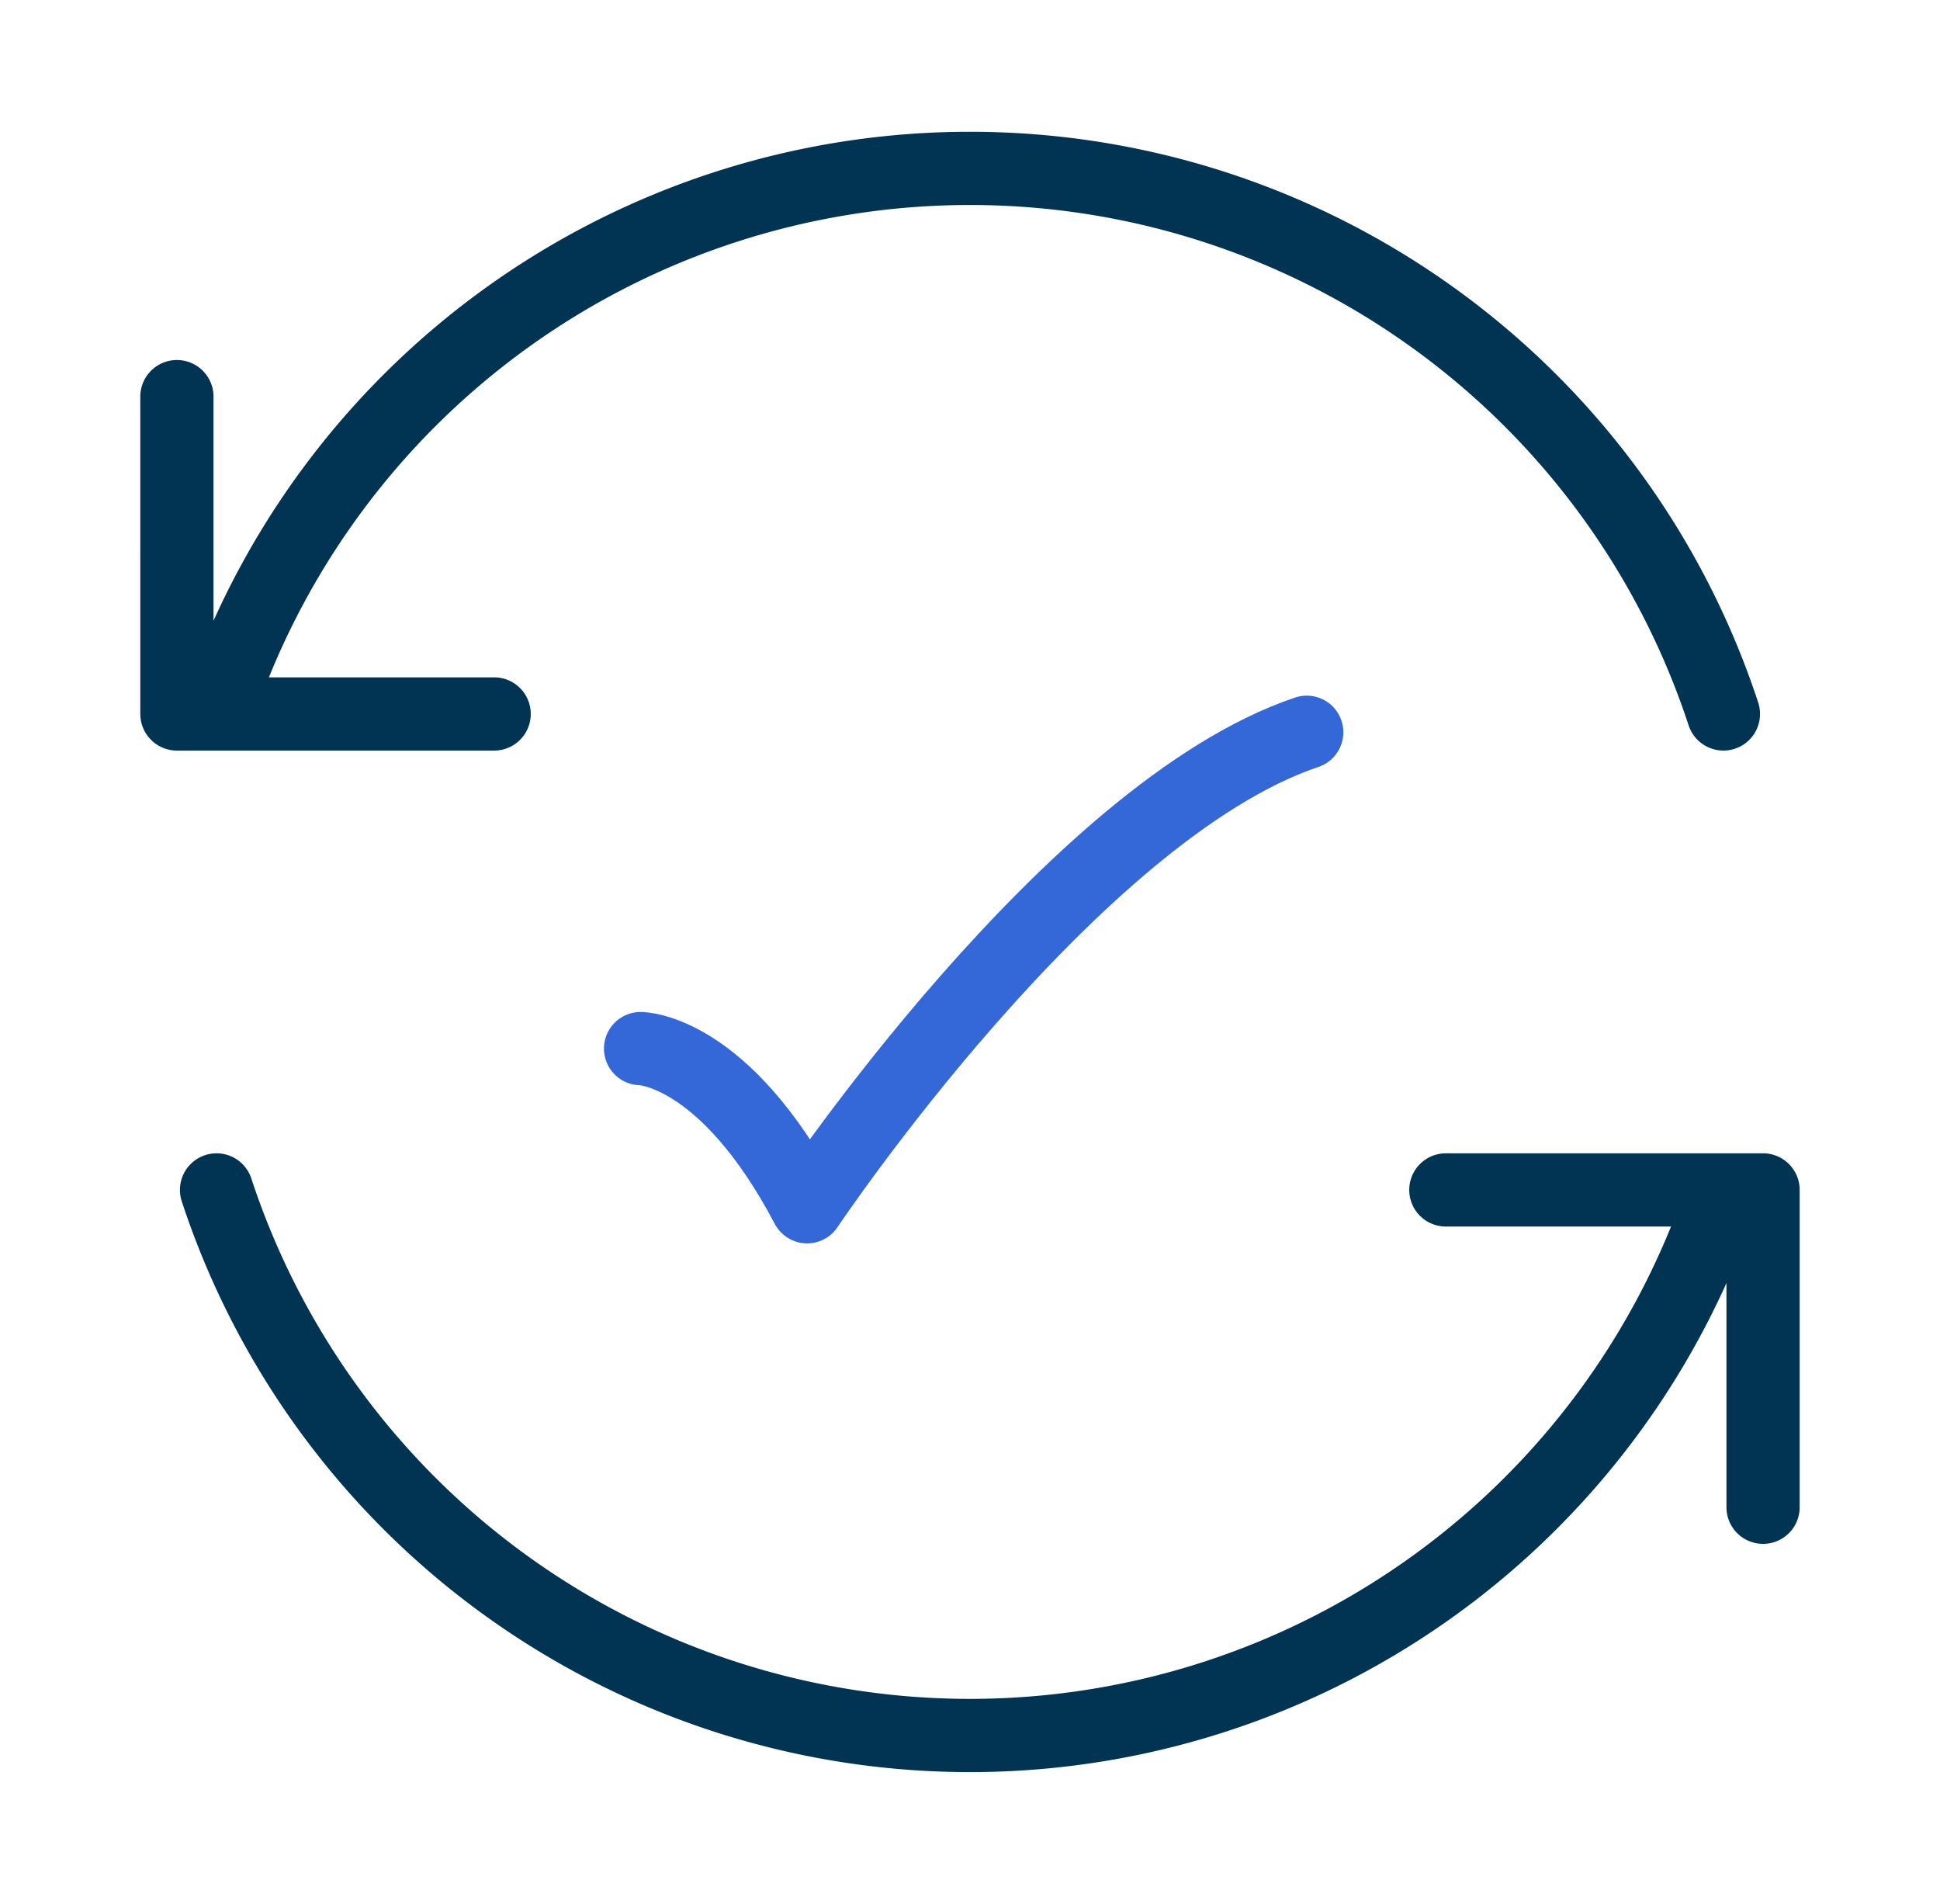 <?xml version="1.0" encoding="UTF-8"?> <svg xmlns="http://www.w3.org/2000/svg" width="53" height="52" fill="none"><path stroke="#003452" stroke-linecap="round" stroke-linejoin="round" stroke-width="2" d="M47.083 19.5a21.667 21.667 0 0 0-41.167 0m-1.083-8.667V19.5H13.5m26 13h8.666v8.667M5.916 32.5a21.667 21.667 0 0 0 41.167 0"></path><path stroke="#3468D9" stroke-linecap="round" stroke-linejoin="round" stroke-width="2" d="M17.5 28.64s2.275 0 4.55 4.32c0 0 7.225-10.8 13.65-12.96"></path></svg> 